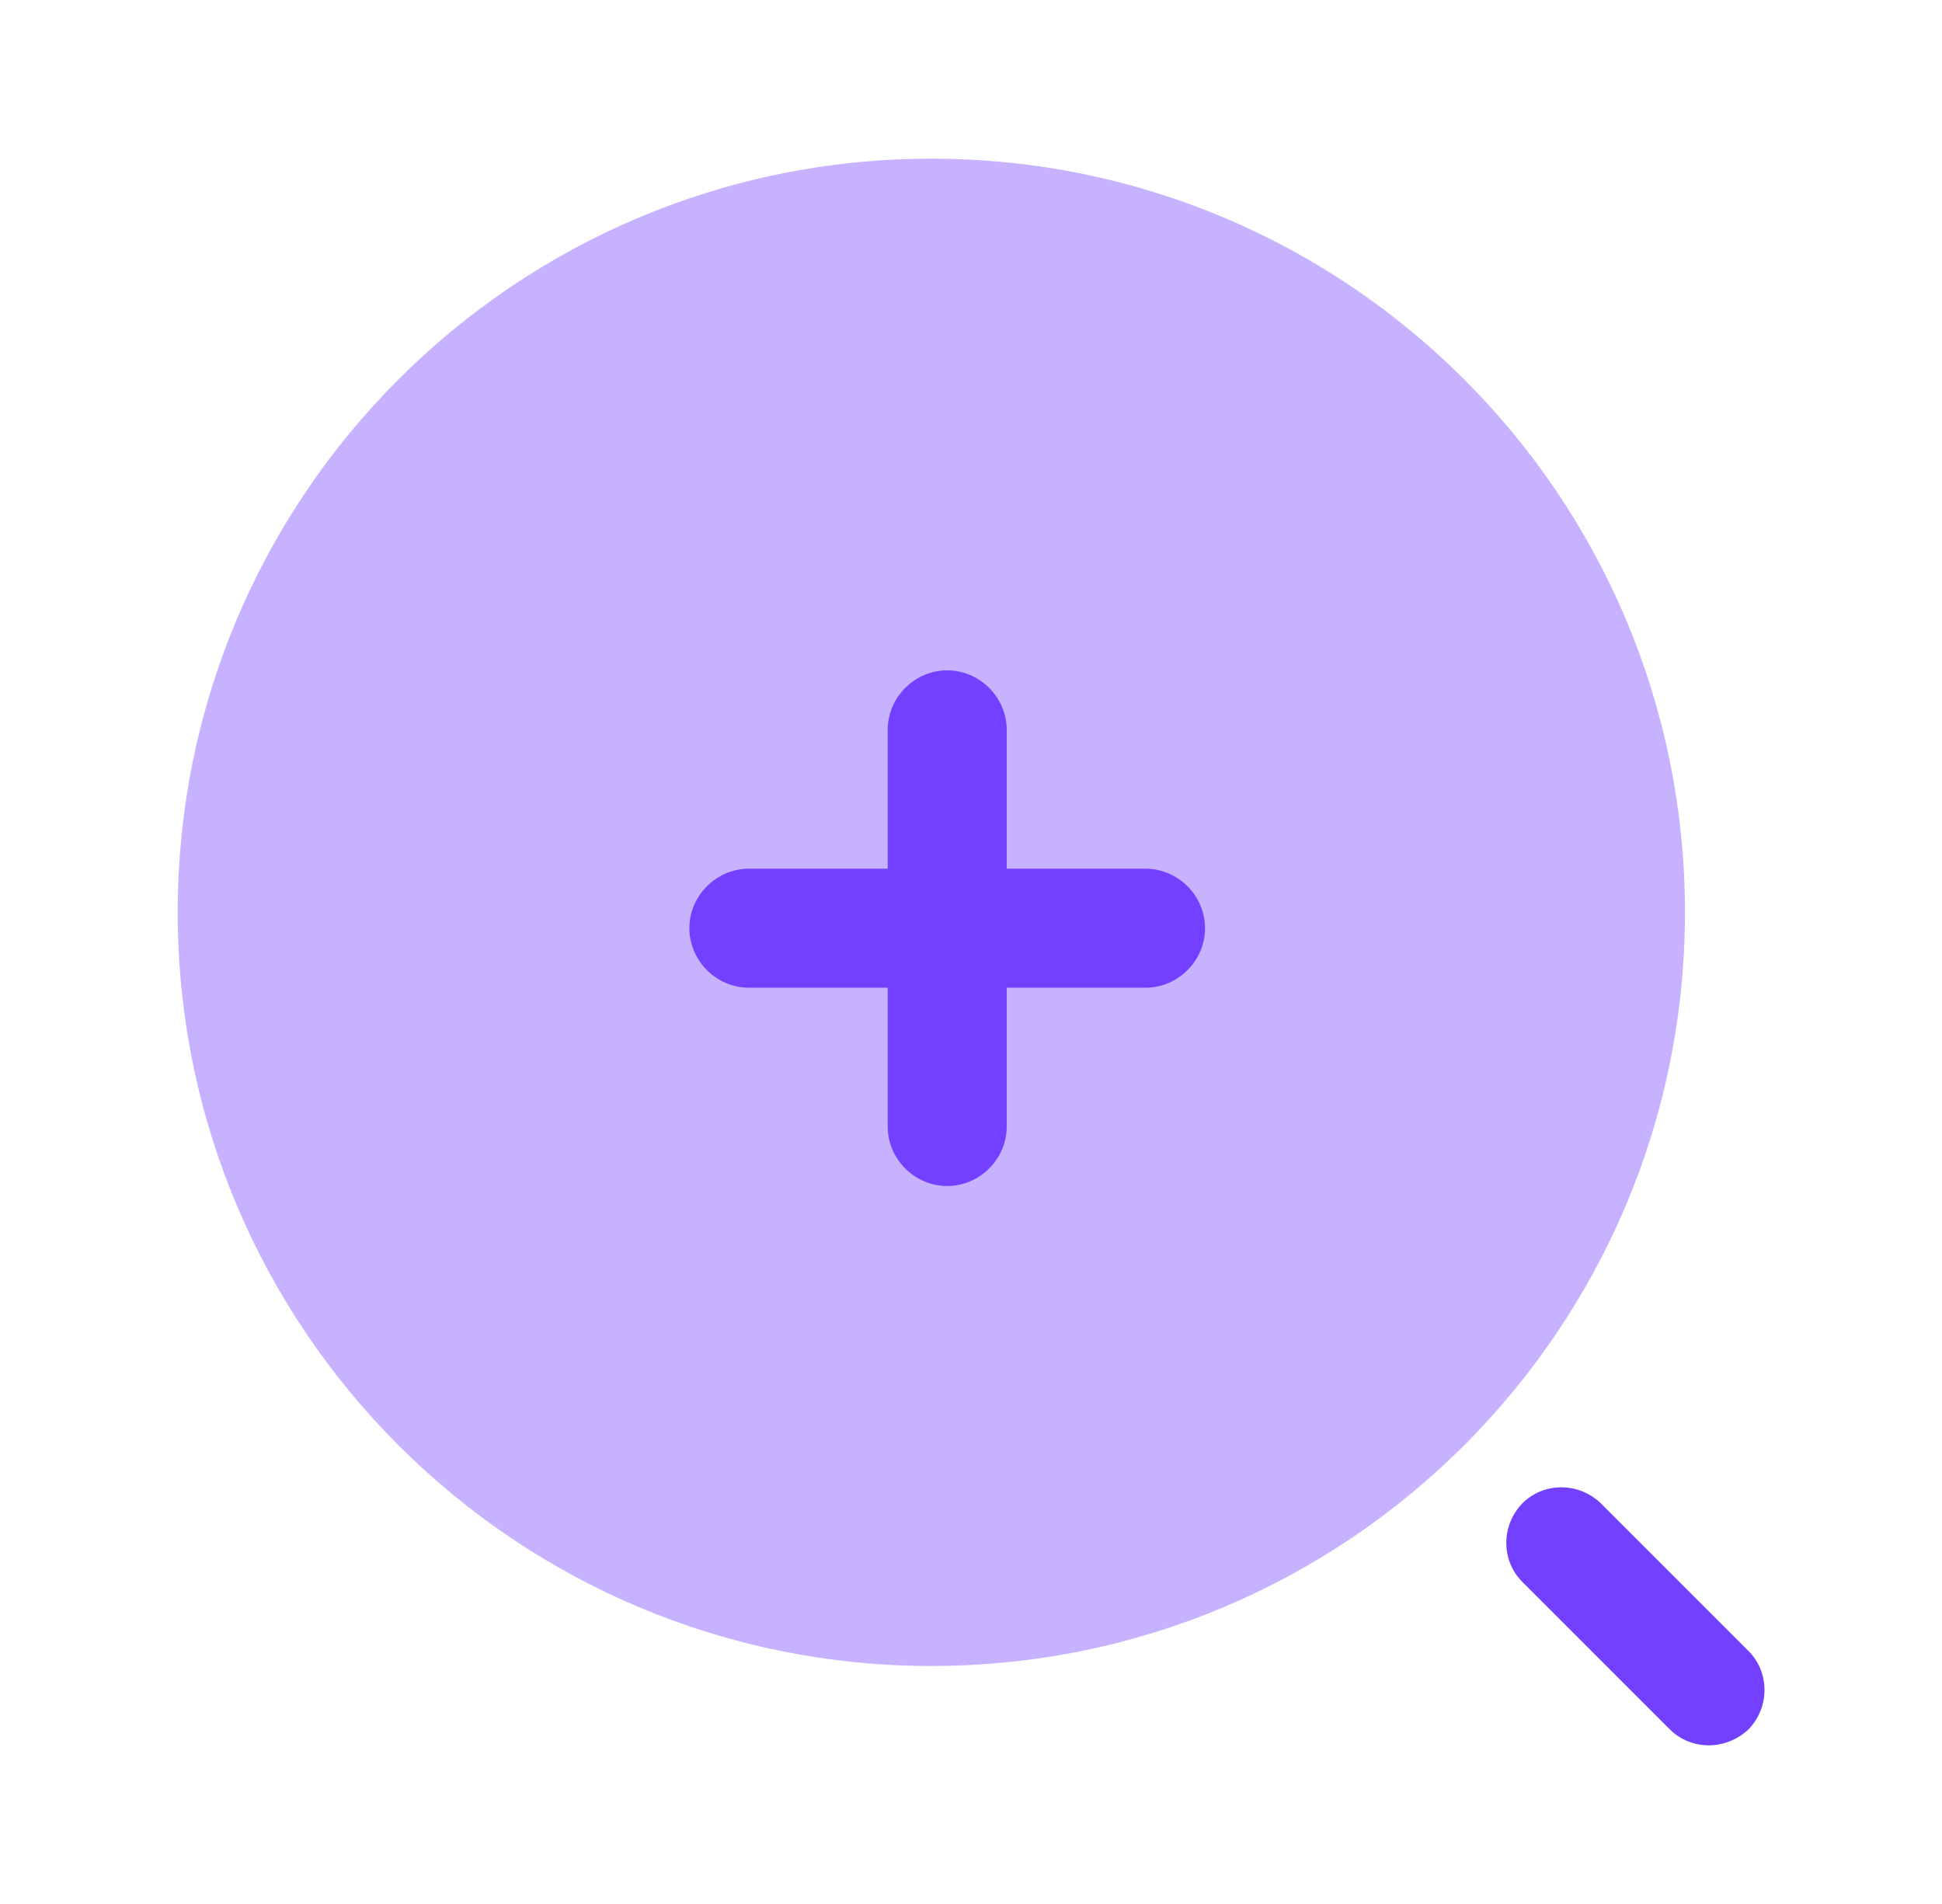 <svg width="51" height="50" viewBox="0 0 51 50" fill="none" xmlns="http://www.w3.org/2000/svg">
<path opacity="0.4" d="M24.458 43.75C35.389 43.75 44.25 34.889 44.25 23.958C44.25 13.028 35.389 4.167 24.458 4.167C13.528 4.167 4.667 13.028 4.667 23.958C4.667 34.889 13.528 43.75 24.458 43.75Z" fill="#7340FF"/>
<path d="M44.875 45.834C44.5 45.834 44.125 45.688 43.854 45.417L39.979 41.542C39.417 40.98 39.417 40.063 39.979 39.48C40.542 38.917 41.458 38.917 42.042 39.48L45.917 43.355C46.479 43.917 46.479 44.834 45.917 45.417C45.625 45.688 45.25 45.834 44.875 45.834Z" fill="#7340FF"/>
<path d="M30.083 22.813H26.438V19.167C26.438 18.313 25.729 17.604 24.875 17.604C24.021 17.604 23.312 18.313 23.312 19.167V22.813H19.667C18.812 22.813 18.104 23.521 18.104 24.375C18.104 25.229 18.812 25.938 19.667 25.938H23.312V29.583C23.312 30.438 24.021 31.146 24.875 31.146C25.729 31.146 26.438 30.438 26.438 29.583V25.938H30.083C30.938 25.938 31.646 25.229 31.646 24.375C31.646 23.521 30.938 22.813 30.083 22.813Z" fill="#7340FF"/>
</svg>
